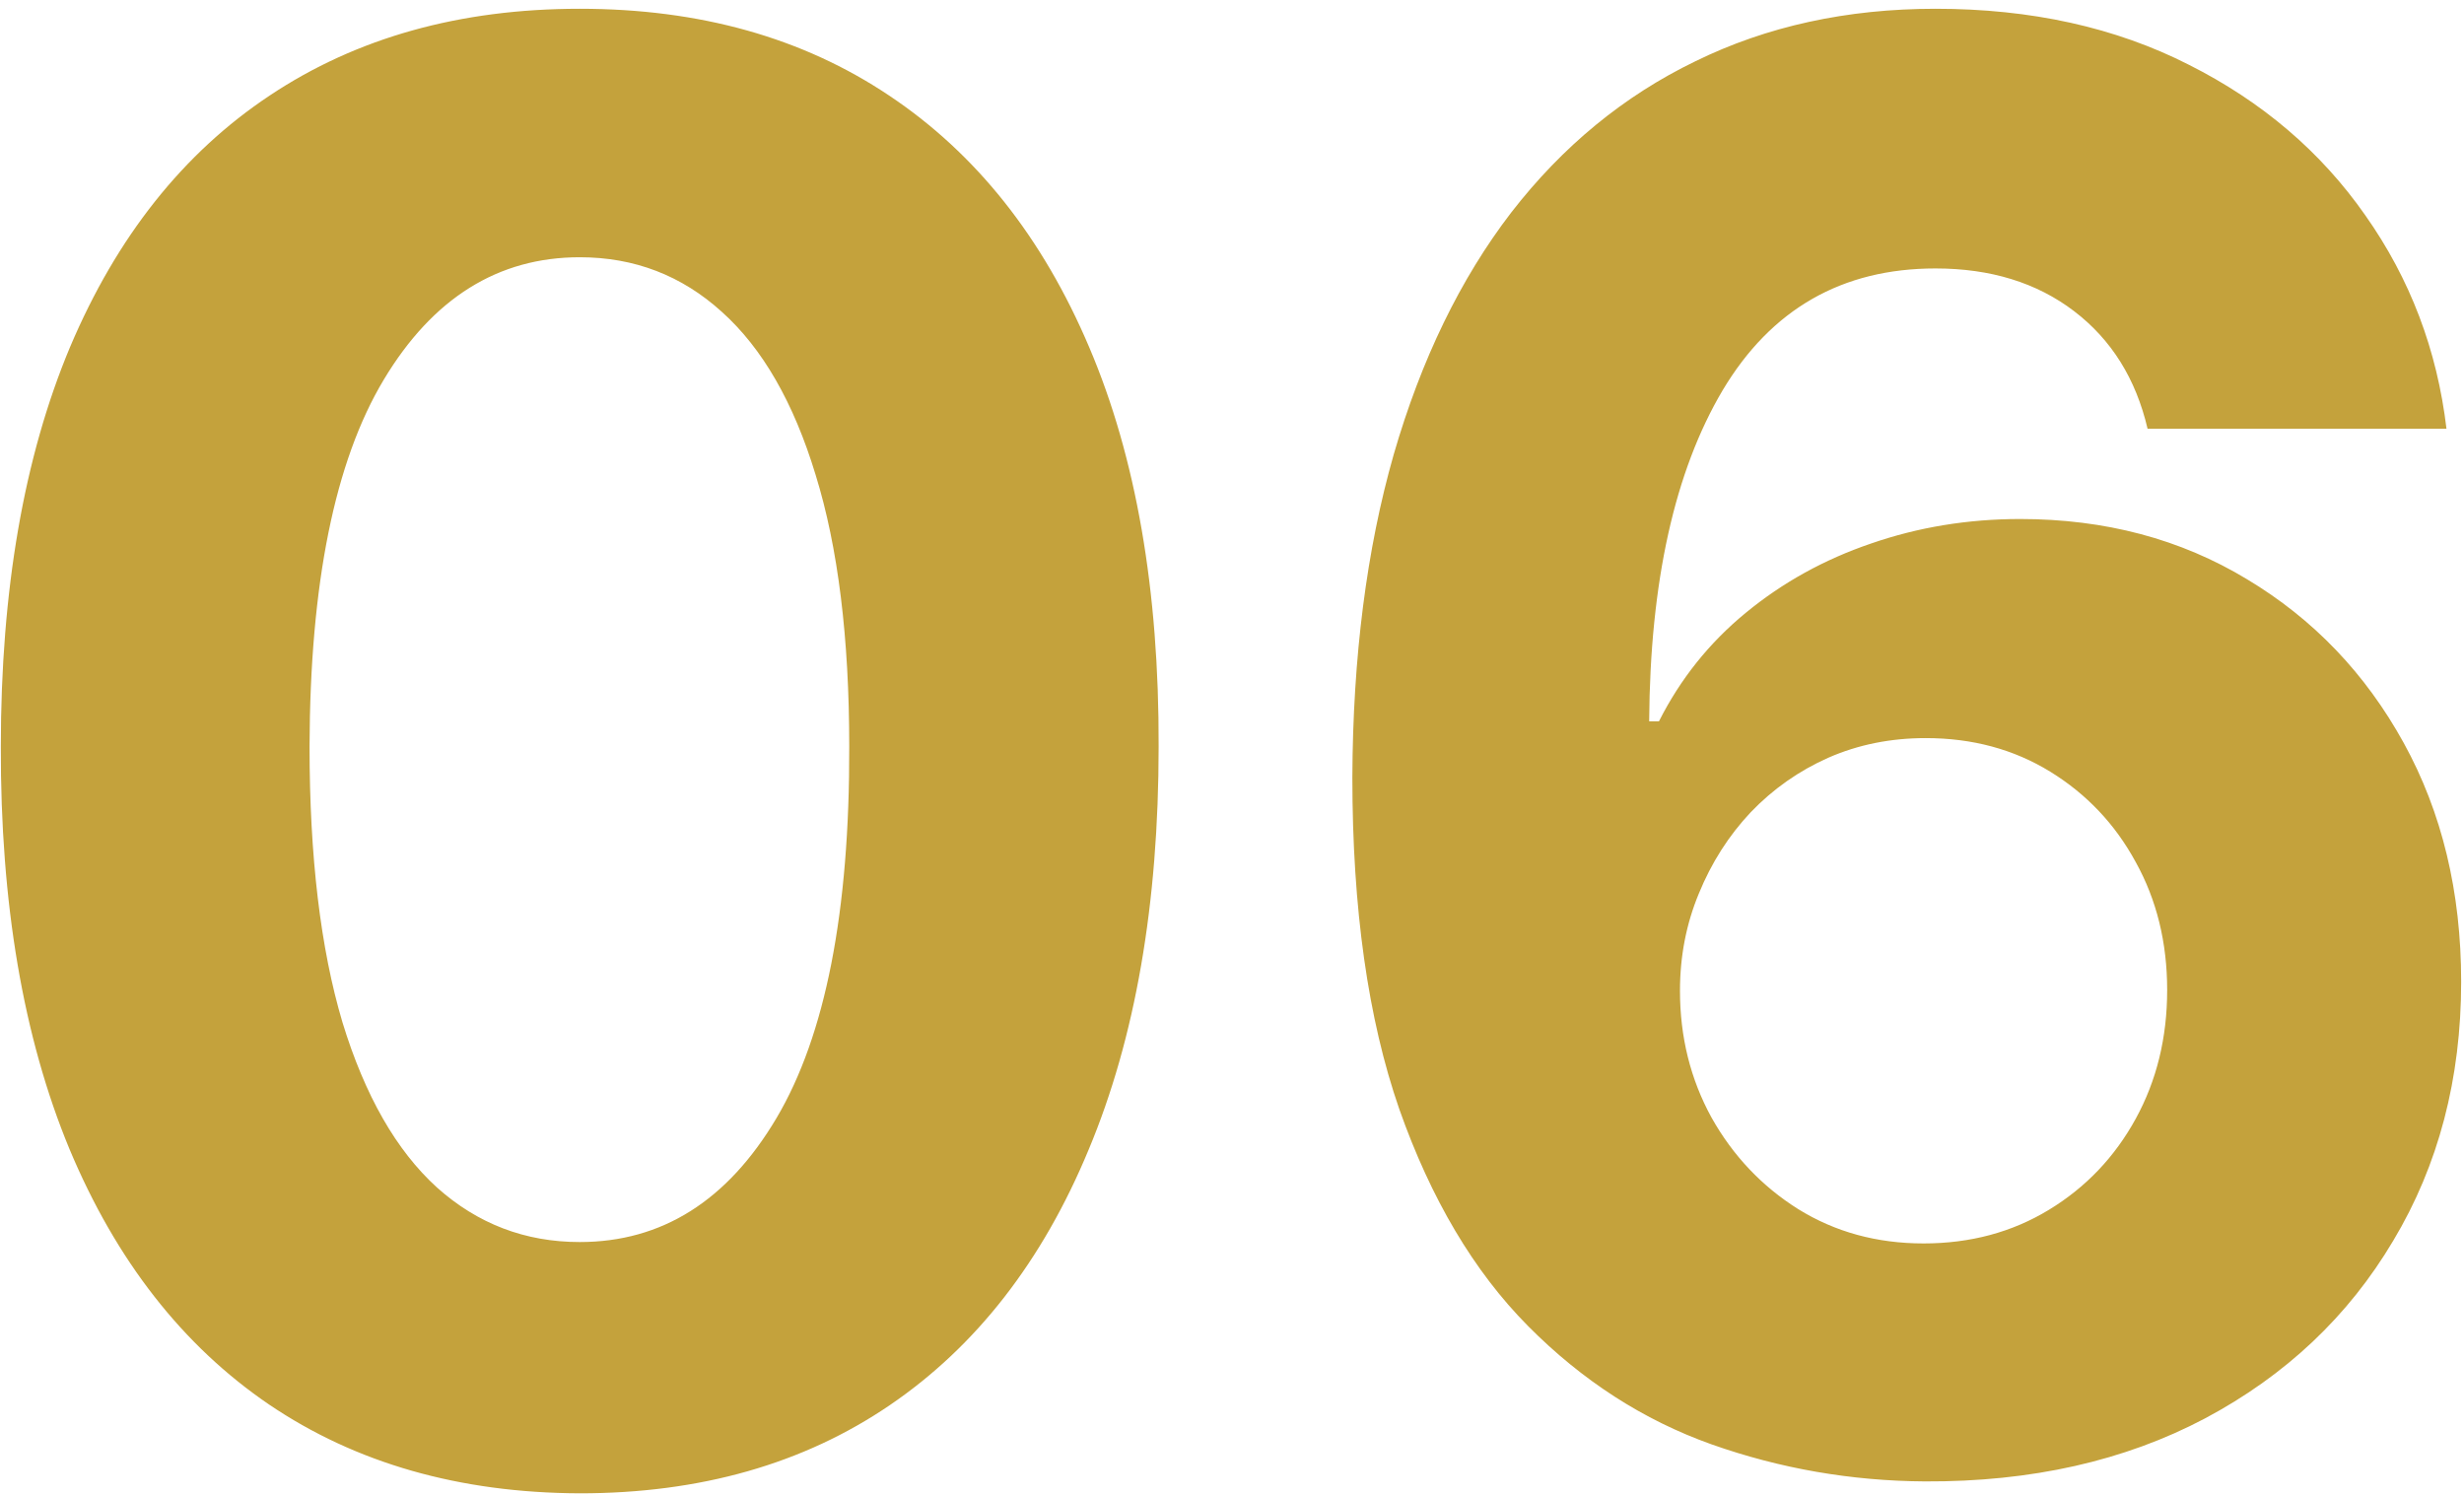<svg width="150" height="91" viewBox="0 0 150 91" fill="none" xmlns="http://www.w3.org/2000/svg">
<path d="M35.293 90.918C27.963 90.889 21.656 89.085 16.372 85.506C11.117 81.926 7.068 76.742 4.227 69.952C1.415 63.162 0.023 54.994 0.051 45.449C0.051 35.932 1.457 27.821 4.27 21.116C7.111 14.412 11.159 9.312 16.415 5.818C21.699 2.295 27.991 0.534 35.293 0.534C42.594 0.534 48.872 2.295 54.128 5.818C59.412 9.341 63.474 14.454 66.315 21.159C69.156 27.835 70.562 35.932 70.534 45.449C70.534 55.023 69.114 63.205 66.273 69.994C63.46 76.784 59.426 81.969 54.17 85.548C48.915 89.128 42.622 90.918 35.293 90.918ZM35.293 75.619C40.293 75.619 44.284 73.105 47.267 68.077C50.25 63.048 51.727 55.506 51.699 45.449C51.699 38.83 51.017 33.318 49.653 28.915C48.318 24.511 46.415 21.202 43.943 18.986C41.5 16.77 38.617 15.662 35.293 15.662C30.321 15.662 26.344 18.148 23.361 23.119C20.378 28.091 18.872 35.534 18.844 45.449C18.844 52.153 19.511 57.75 20.847 62.239C22.21 66.699 24.128 70.051 26.599 72.296C29.071 74.511 31.969 75.619 35.293 75.619ZM117.185 90.193C112.697 90.165 108.364 89.412 104.188 87.935C100.04 86.457 96.319 84.057 93.023 80.733C89.728 77.409 87.114 73.006 85.183 67.523C83.279 62.04 82.327 55.307 82.327 47.324C82.356 39.994 83.194 33.446 84.842 27.679C86.518 21.884 88.904 16.969 92.001 12.935C95.126 8.901 98.862 5.832 103.208 3.73C107.555 1.599 112.427 0.534 117.825 0.534C123.648 0.534 128.79 1.67 133.251 3.943C137.711 6.188 141.29 9.241 143.989 13.105C146.717 16.969 148.364 21.301 148.933 26.102H130.737C130.026 23.062 128.535 20.676 126.262 18.943C123.989 17.21 121.177 16.344 117.825 16.344C112.143 16.344 107.825 18.815 104.87 23.759C101.944 28.702 100.452 35.42 100.396 43.915H100.992C102.299 41.33 104.06 39.128 106.276 37.31C108.521 35.463 111.063 34.057 113.904 33.091C116.773 32.097 119.799 31.599 122.981 31.599C128.151 31.599 132.754 32.821 136.788 35.264C140.822 37.679 144.004 41.003 146.333 45.236C148.663 49.469 149.827 54.312 149.827 59.767C149.827 65.676 148.45 70.932 145.694 75.534C142.967 80.136 139.146 83.744 134.231 86.358C129.344 88.943 123.663 90.222 117.185 90.193ZM117.1 75.704C119.941 75.704 122.484 75.023 124.728 73.659C126.972 72.296 128.734 70.449 130.012 68.119C131.29 65.79 131.93 63.176 131.93 60.278C131.93 57.381 131.29 54.781 130.012 52.48C128.762 50.179 127.029 48.347 124.813 46.983C122.597 45.619 120.069 44.938 117.228 44.938C115.097 44.938 113.123 45.335 111.305 46.131C109.515 46.926 107.938 48.034 106.575 49.455C105.239 50.875 104.188 52.523 103.421 54.398C102.654 56.244 102.271 58.219 102.271 60.321C102.271 63.133 102.91 65.704 104.188 68.034C105.495 70.364 107.256 72.224 109.472 73.617C111.717 75.008 114.259 75.704 117.1 75.704Z" fill="#C4A23C"/>
</svg>
